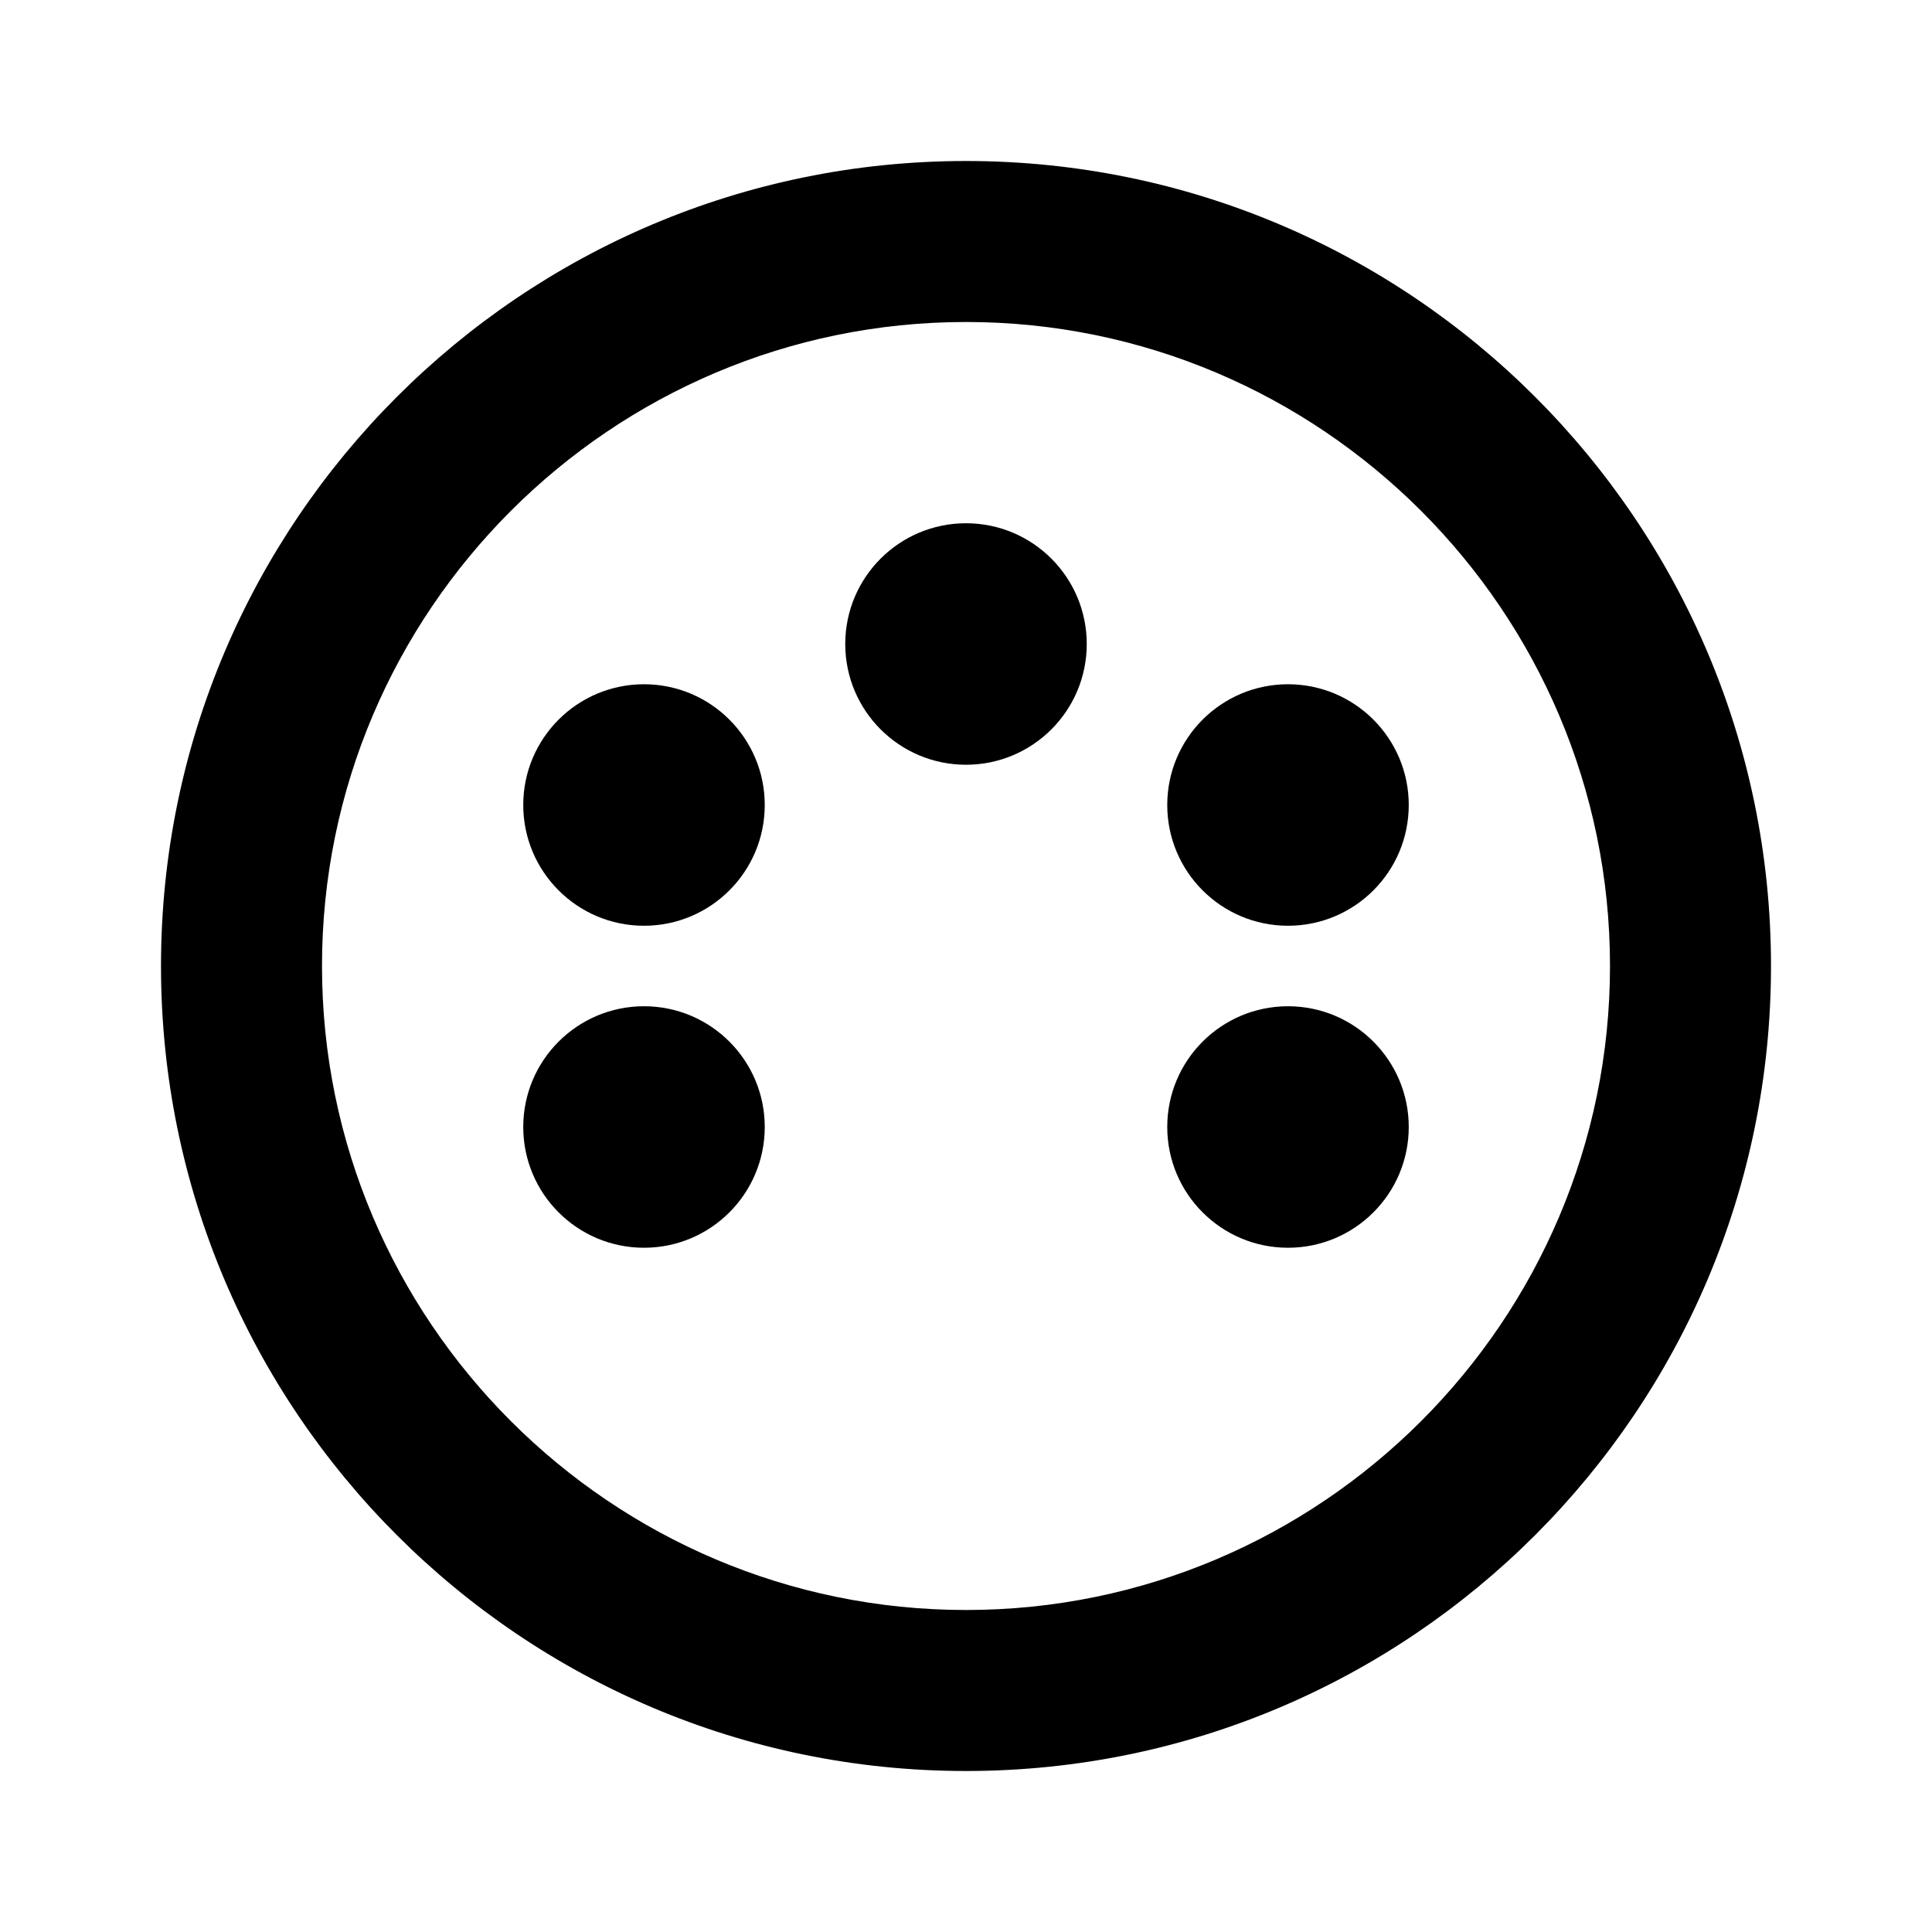 <svg width="24" height="24" viewBox="0 0 24 24" fill="none" xmlns="http://www.w3.org/2000/svg">
<path d="M12 2C6.48 2 2 6.48 2 12C2 17.52 6.48 22 12 22C17.52 22 22 17.52 22 12C22 6.48 17.52 2 12 2ZM12 20C7.59 20 4 16.41 4 12C4 7.59 7.59 4 12 4C16.41 4 20 7.59 20 12C20 16.41 16.41 20 12 20Z" fill="currentColor"/>
<circle cx="8" cy="10" r="1.5" fill="currentColor"/>
<circle cx="12" cy="8" r="1.5" fill="currentColor"/>
<circle cx="16" cy="10" r="1.5" fill="currentColor"/>
<circle cx="8" cy="14" r="1.5" fill="currentColor"/>
<circle cx="16" cy="14" r="1.5" fill="currentColor"/>
</svg>
